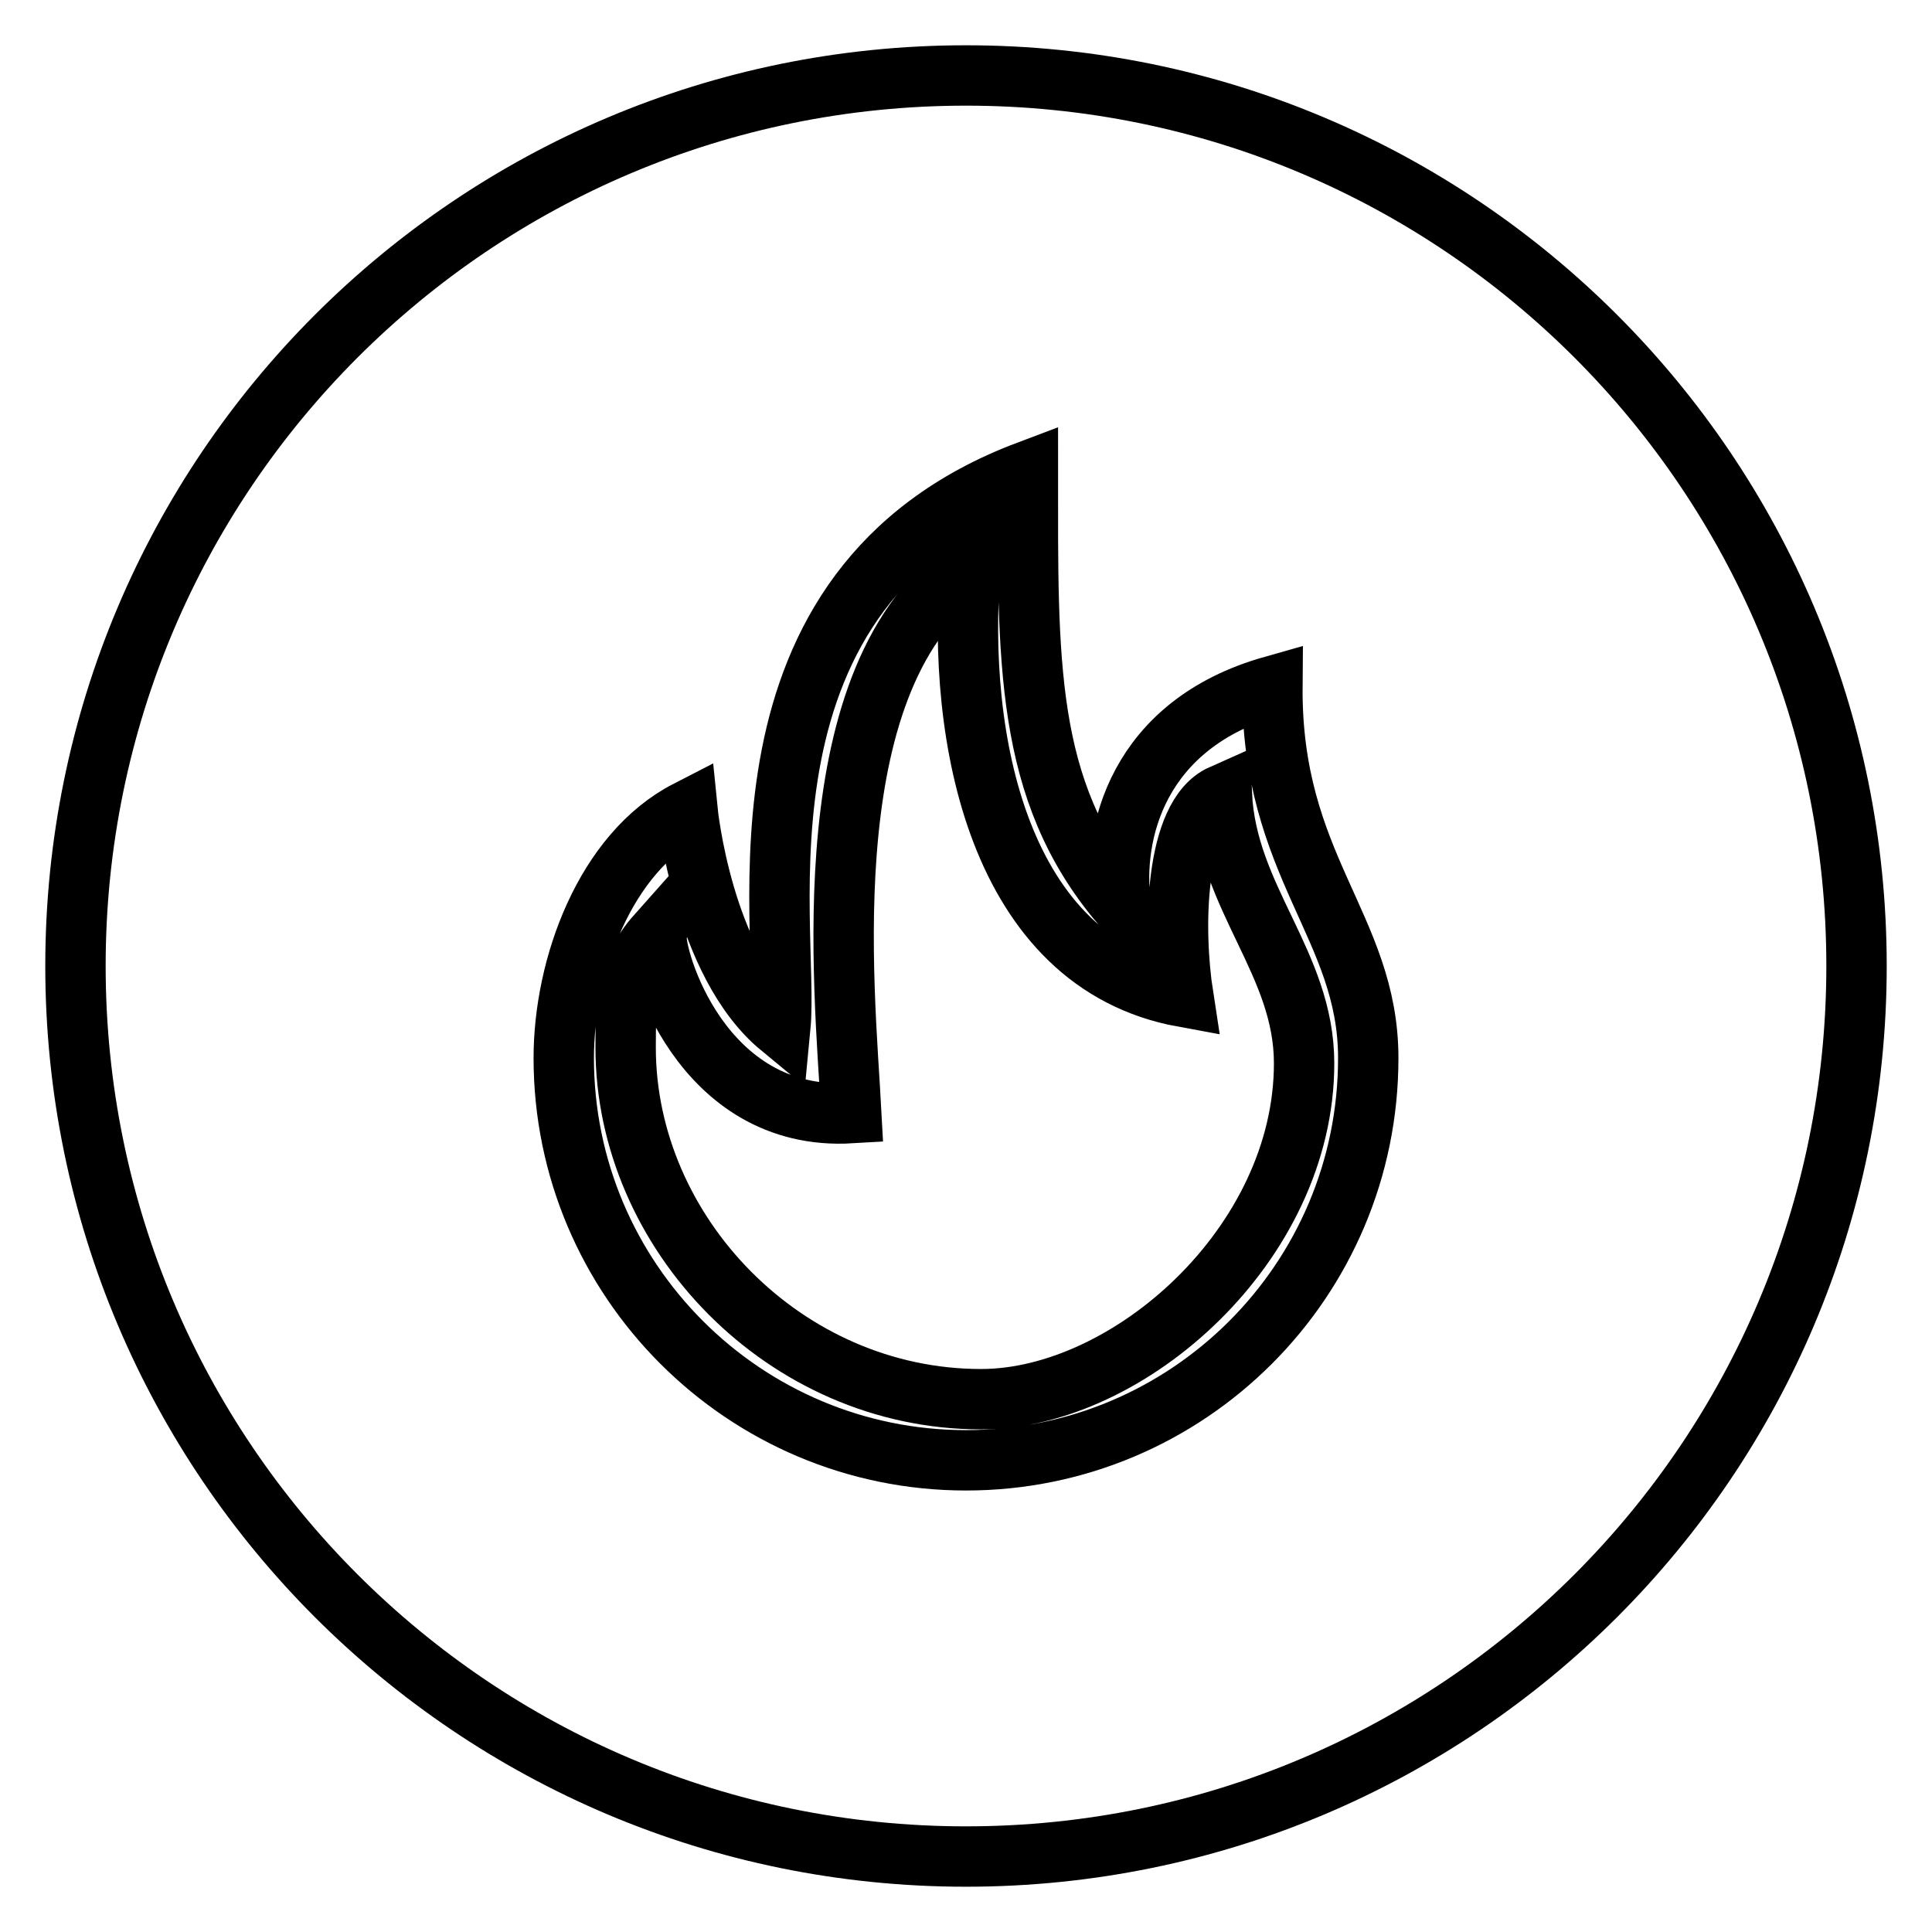 <?xml version="1.0" encoding="utf-8"?>
<!-- Svg Vector Icons : http://www.onlinewebfonts.com/icon -->
<!DOCTYPE svg PUBLIC "-//W3C//DTD SVG 1.1//EN" "http://www.w3.org/Graphics/SVG/1.1/DTD/svg11.dtd">
<svg version="1.1" xmlns="http://www.w3.org/2000/svg" xmlns:xlink="http://www.w3.org/1999/xlink" x="0px" y="0px" viewBox="0 0 256 256" enable-background="new 0 0 256 256" xml:space="preserve">
<g><g><path stroke-width="8" fill-opacity="0" stroke="#000000"  d="M10,128c0,65.2,52.8,118,118,118c65.2,0,118-52.8,118-118c0-65.2-52.8-118-118-118C62.8,10,10,62.8,10,128z"/><path stroke-width="8" fill-opacity="0" stroke="#000000"  d="M168.6,90.9c-18,5.1-21.3,19.7-20.1,28.9c-12.8-15.1-12.3-32.4-12.3-57.4c-41.1,15.5-31.5,60.2-32.8,73.7c-10.3-8.5-12.3-28.7-12.3-28.7c-10.9,5.6-16.4,20.6-16.4,32.8c0,29.4,23.9,53.3,53.3,53.3c29.4,0,53.3-23.8,53.3-53.3C181.3,122.8,168.4,114.8,168.6,90.9z M130,185.4c-26,0-47.1-22-47.1-46.6c0-5.7,0.1-10.4,4.1-14.9c-0.4,2.6,5.7,24.8,25.8,23.6c-0.9-16.9-5.4-58.2,15.8-72.5c-1.9,22.5,3.6,52.6,28.2,57.1c-1.4-9-1.2-24,5.1-26.8c0.7,13.8,10.9,22.3,10.9,35.6C172.8,164.9,149.5,185.4,130,185.4z"/></g></g>
</svg>